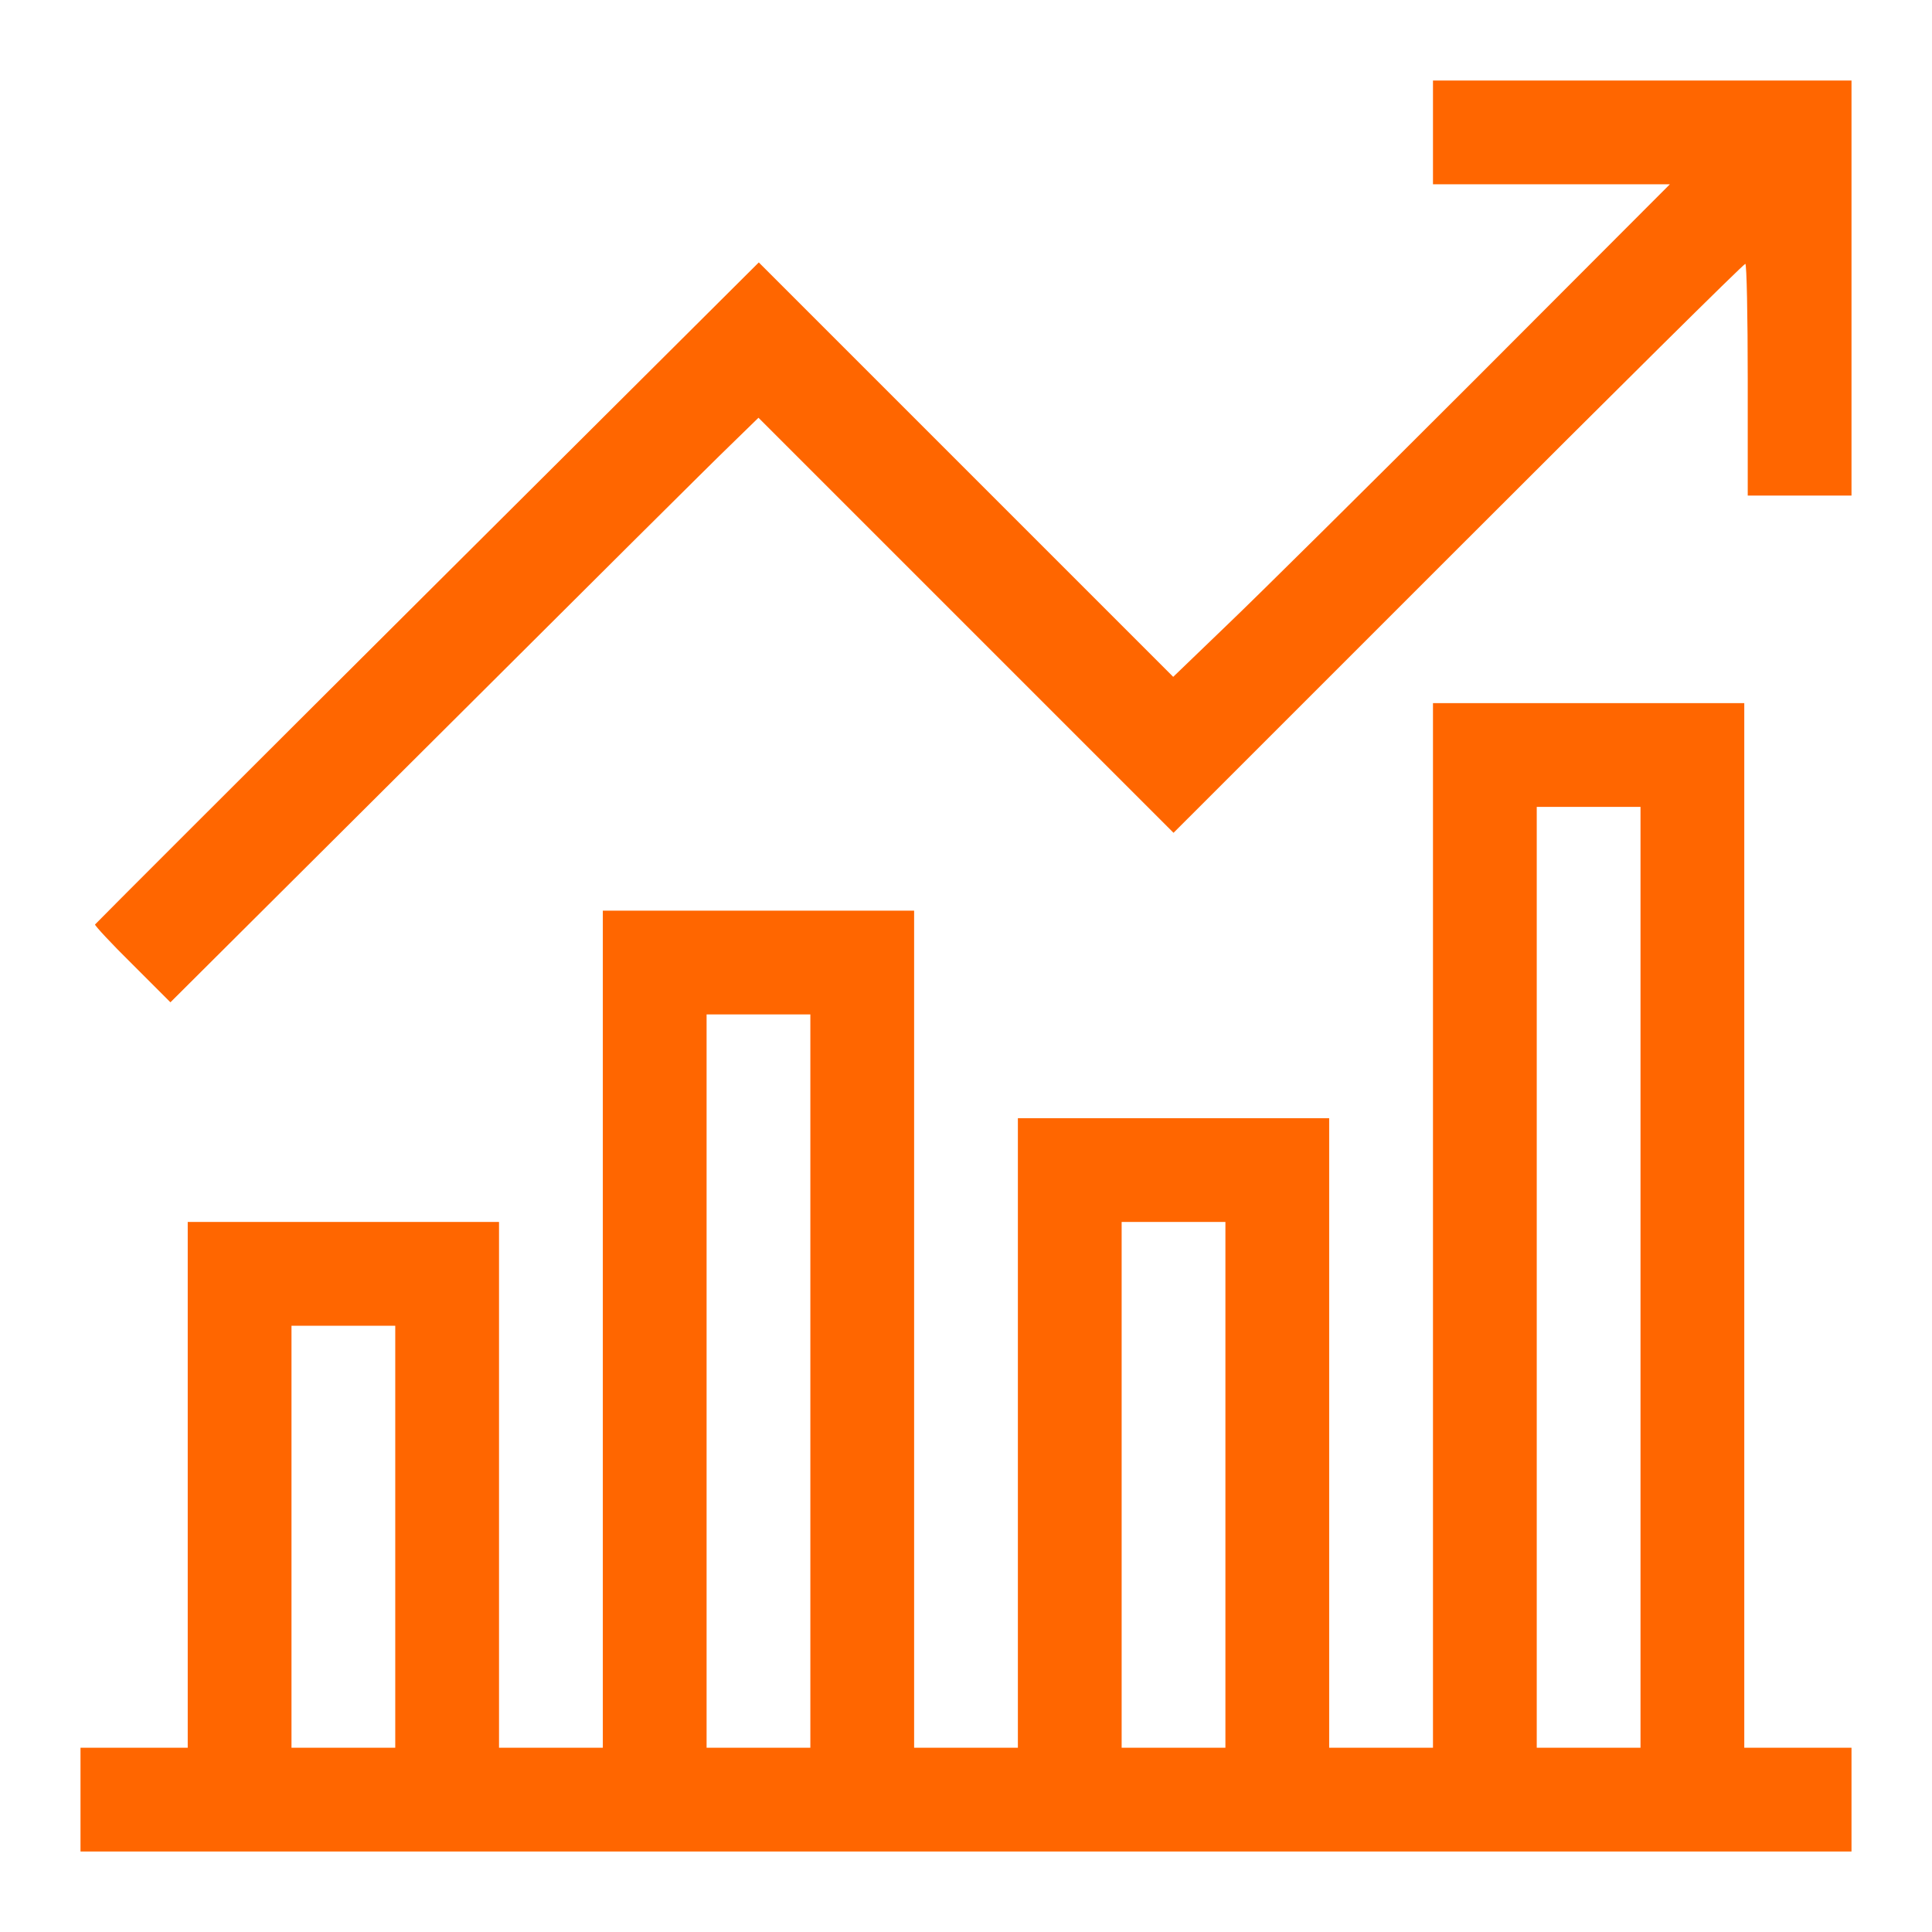 <svg width="48" height="48" viewBox="0 0 48 48" fill="none" xmlns="http://www.w3.org/2000/svg">
<path d="M35.602 3.289V4.578H38.541H41.488L36.676 9.399C34.029 12.046 31.253 14.796 30.506 15.509L29.148 16.816L24 11.668L18.852 6.52L10.62 14.719C6.091 19.23 2.378 22.943 2.361 22.969C2.352 22.994 2.765 23.441 3.289 23.957L4.234 24.902L10.834 18.328C14.461 14.71 17.744 11.444 18.139 11.066L18.844 10.379L24 15.535L29.156 20.691L36.229 13.619C40.113 9.734 43.319 6.555 43.362 6.555C43.396 6.555 43.422 7.852 43.422 9.434V12.312H44.711H46V7.156V2H40.801H35.602V3.289Z" fill="#FF6600"/>
<path d="M35.602 30.445V43.422H34.312H33.023V35.602V27.781H29.156H25.289V35.602V43.422H24H22.711V33.023V22.625H18.844H14.977V33.023V43.422H13.688H12.398V36.891V30.359H8.531H4.664V36.891V43.422H3.332H2V44.711V46H24H46V44.711V43.422H44.668H43.336V30.445V17.469H39.469H35.602V30.445ZM40.758 31.734V43.422H39.469H38.18V31.734V20.047H39.469H40.758V31.734ZM20.133 34.312V43.422H18.844H17.555V34.312V25.203H18.844H20.133V34.312ZM30.445 36.891V43.422H29.156H27.867V36.891V30.359H29.156H30.445V36.891ZM9.82 38.18V43.422H8.531H7.242V38.18V32.938H8.531H9.82V38.18Z" fill="#FF6600"/>
</svg>
